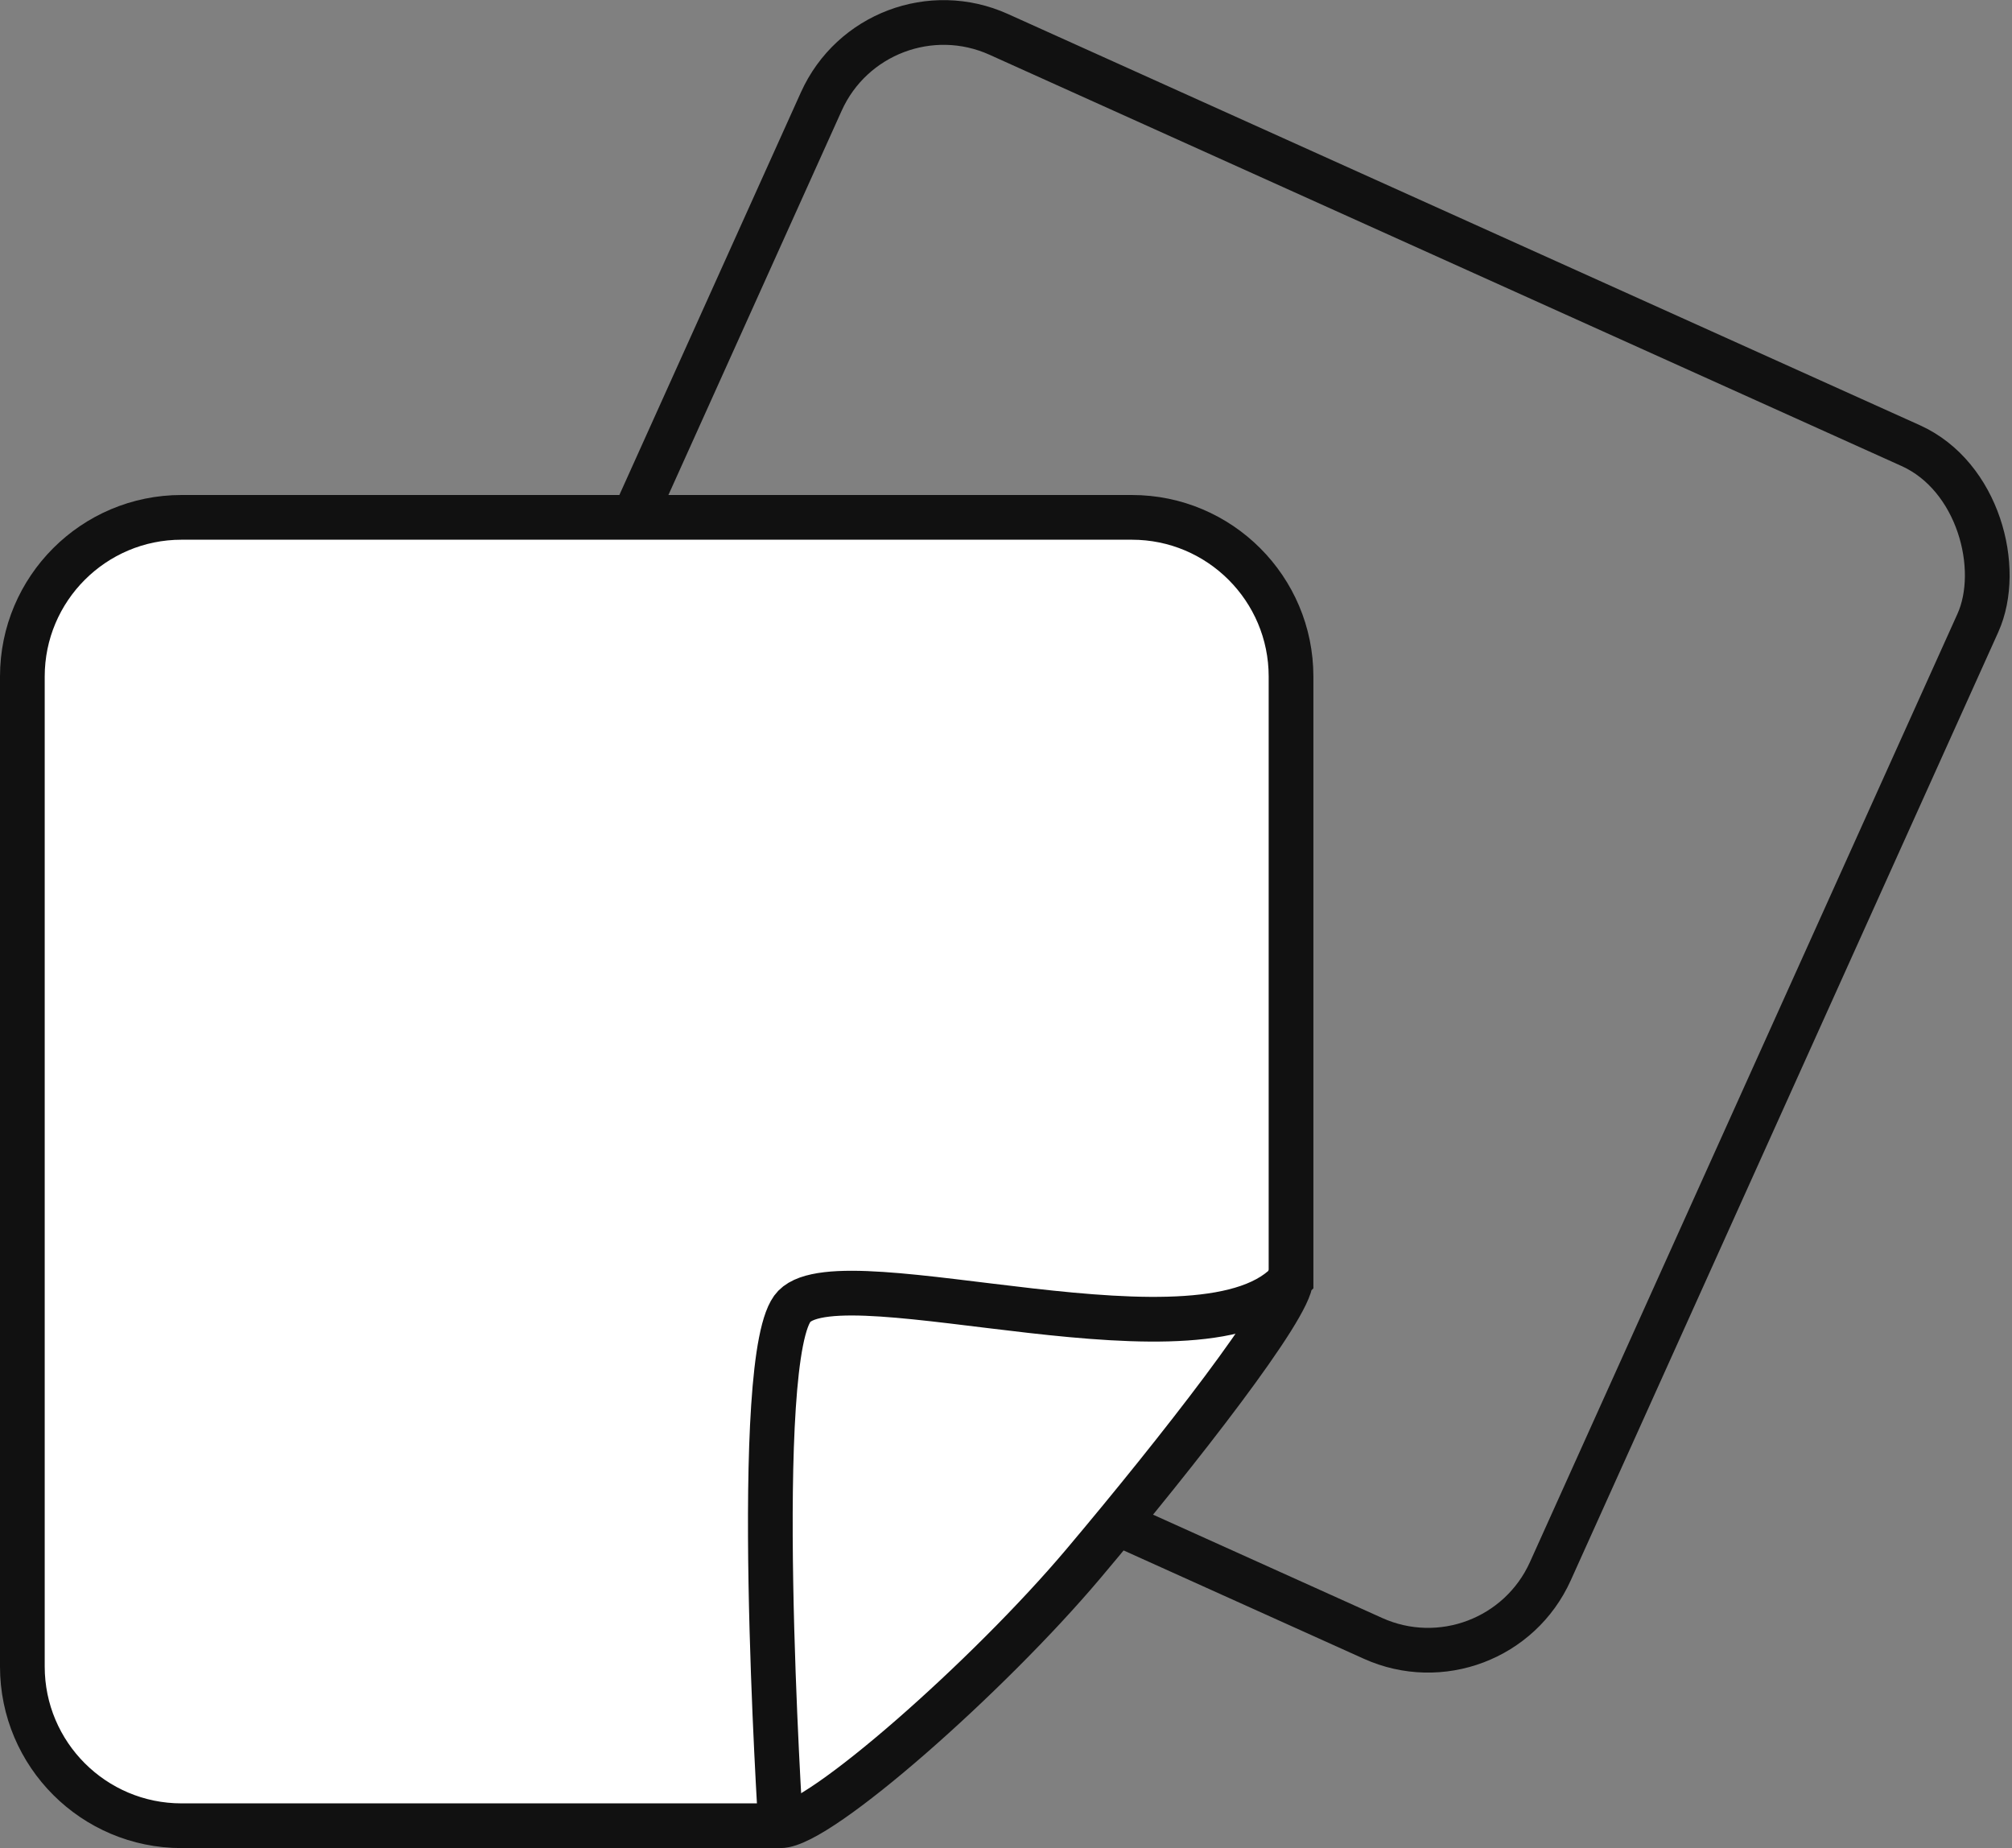 <?xml version="1.0" encoding="UTF-8"?><svg id="_イヤー_2" xmlns="http://www.w3.org/2000/svg" viewBox="0 0 90 82.66"><rect x="0" y="0" width="90" height="82.66" fill="#808080" stroke="none"/><defs><style>.cls-1{fill:#fff;}.cls-1,.cls-2{stroke:#111;stroke-miterlimit:10;stroke-width:2px;}.cls-2{fill:none;}</style></defs><g id="_イヤー_2-2"><g><rect class="cls-2" x="24.67" y="8.14" width="56.75" height="58.52" rx="6" ry="6" transform="translate(20.06 -18.49) rotate(24.27)"/><path class="cls-1" d="M57.75,57.21V30.26c0-3.93-3.19-7.12-7.12-7.12H8.12c-3.93,0-7.12,3.19-7.12,7.12v44.28c0,3.93,3.19,7.12,7.12,7.12h26.79c1.73,0,9.32-6.7,13.56-11.73,4.24-5.03,9.27-11.47,9.27-12.71Z"/><path class="cls-2" d="M34.92,81.66s-1.37-21.21,.61-23.23c2.27-2.32,18.54,3.24,22.23-1.21"/></g></g></svg>